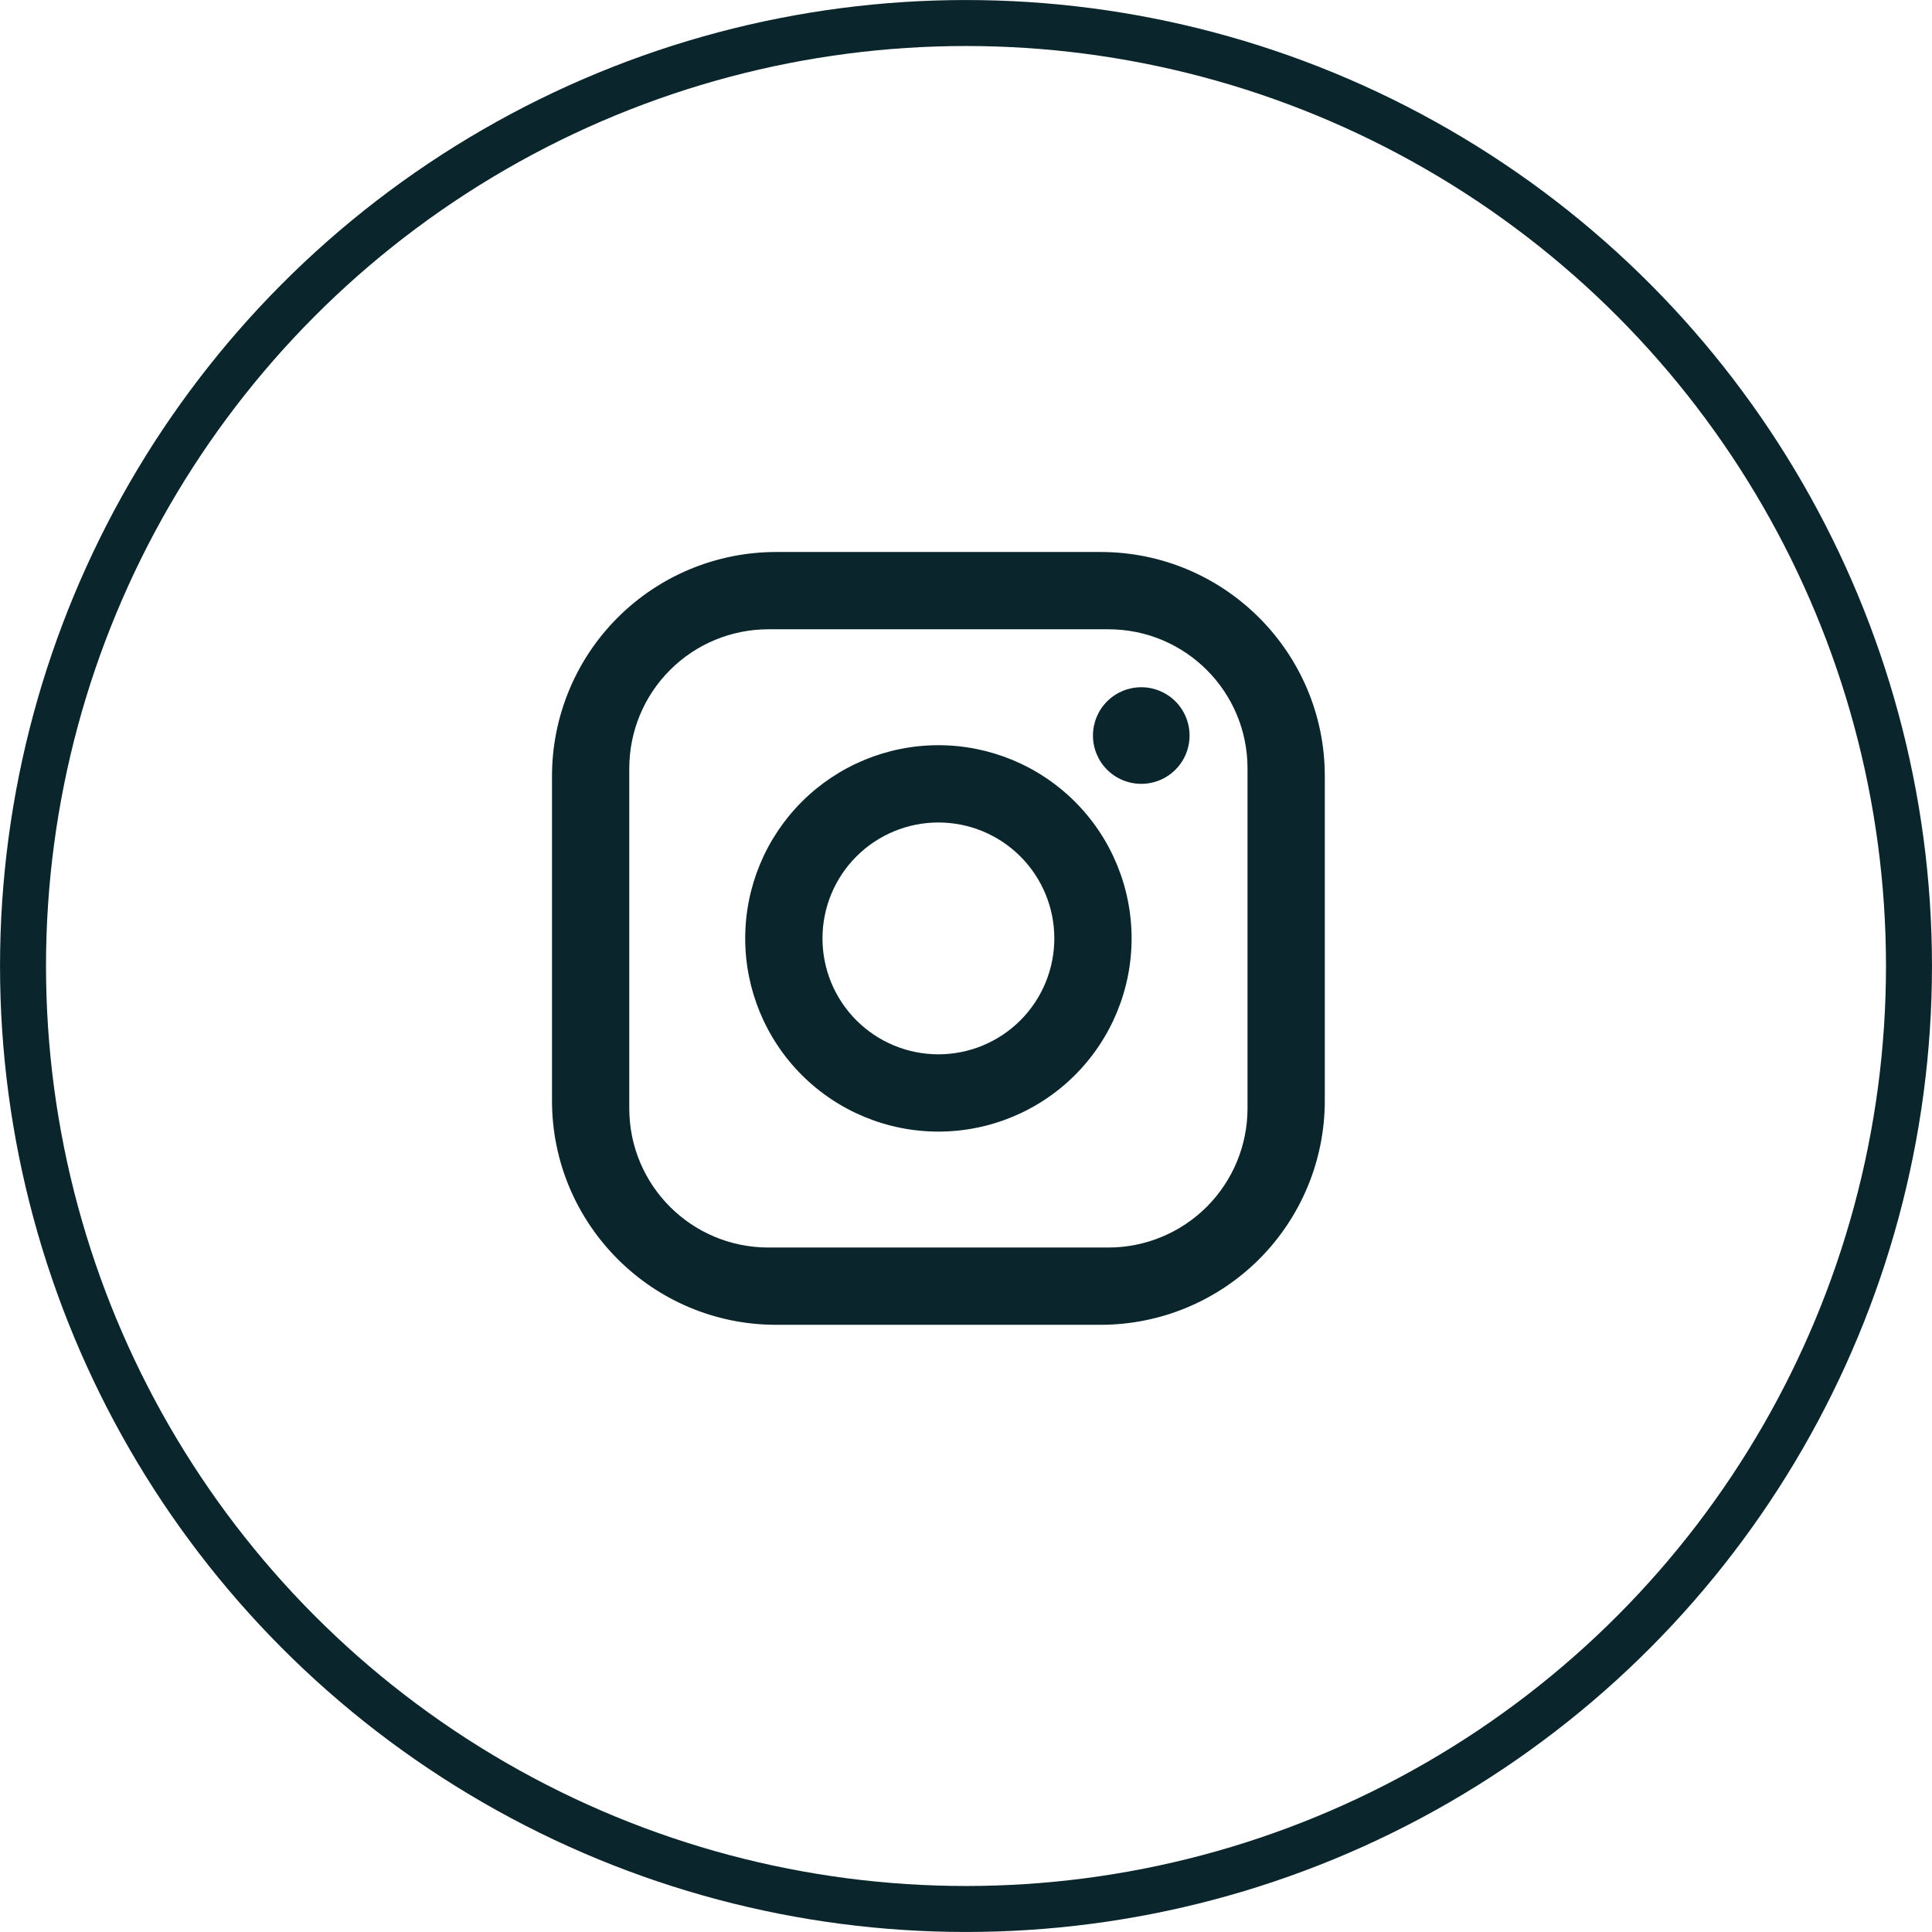 <?xml version="1.0" encoding="UTF-8"?>
<svg xmlns="http://www.w3.org/2000/svg" width="35" height="35" viewBox="0 0 35 35" fill="none">
  <circle cx="17.5" cy="17.5" r="17.083" stroke="#0A252B" stroke-width="0.833"></circle>
  <path d="M14.06 10H19.94C22.18 10 24 11.82 24 14.06V19.94C24 21.017 23.572 22.049 22.811 22.811C22.049 23.572 21.017 24 19.94 24H14.06C11.82 24 10 22.18 10 19.94V14.06C10 12.983 10.428 11.95 11.189 11.189C11.95 10.428 12.983 10 14.06 10ZM13.92 11.4C13.252 11.4 12.611 11.665 12.138 12.138C11.665 12.611 11.4 13.252 11.4 13.92V20.08C11.4 21.473 12.527 22.6 13.92 22.6H20.08C20.748 22.6 21.389 22.334 21.862 21.862C22.334 21.389 22.6 20.748 22.6 20.08V13.92C22.6 12.527 21.473 11.4 20.08 11.4H13.92ZM20.675 12.45C20.907 12.45 21.13 12.542 21.294 12.706C21.458 12.87 21.55 13.093 21.55 13.325C21.55 13.557 21.458 13.78 21.294 13.944C21.13 14.108 20.907 14.2 20.675 14.2C20.443 14.2 20.22 14.108 20.056 13.944C19.892 13.78 19.8 13.557 19.8 13.325C19.8 13.093 19.892 12.87 20.056 12.706C20.22 12.542 20.443 12.45 20.675 12.45ZM17 13.5C17.928 13.5 18.819 13.869 19.475 14.525C20.131 15.181 20.5 16.072 20.5 17C20.5 17.928 20.131 18.819 19.475 19.475C18.819 20.131 17.928 20.5 17 20.5C16.072 20.5 15.181 20.131 14.525 19.475C13.869 18.819 13.5 17.928 13.5 17C13.5 16.072 13.869 15.181 14.525 14.525C15.181 13.869 16.072 13.5 17 13.5ZM17 14.9C16.443 14.9 15.909 15.121 15.515 15.515C15.121 15.909 14.9 16.443 14.9 17C14.9 17.557 15.121 18.091 15.515 18.485C15.909 18.879 16.443 19.1 17 19.1C17.557 19.1 18.091 18.879 18.485 18.485C18.879 18.091 19.1 17.557 19.1 17C19.1 16.443 18.879 15.909 18.485 15.515C18.091 15.121 17.557 14.9 17 14.9Z" fill="#0A252B"></path>
</svg>
